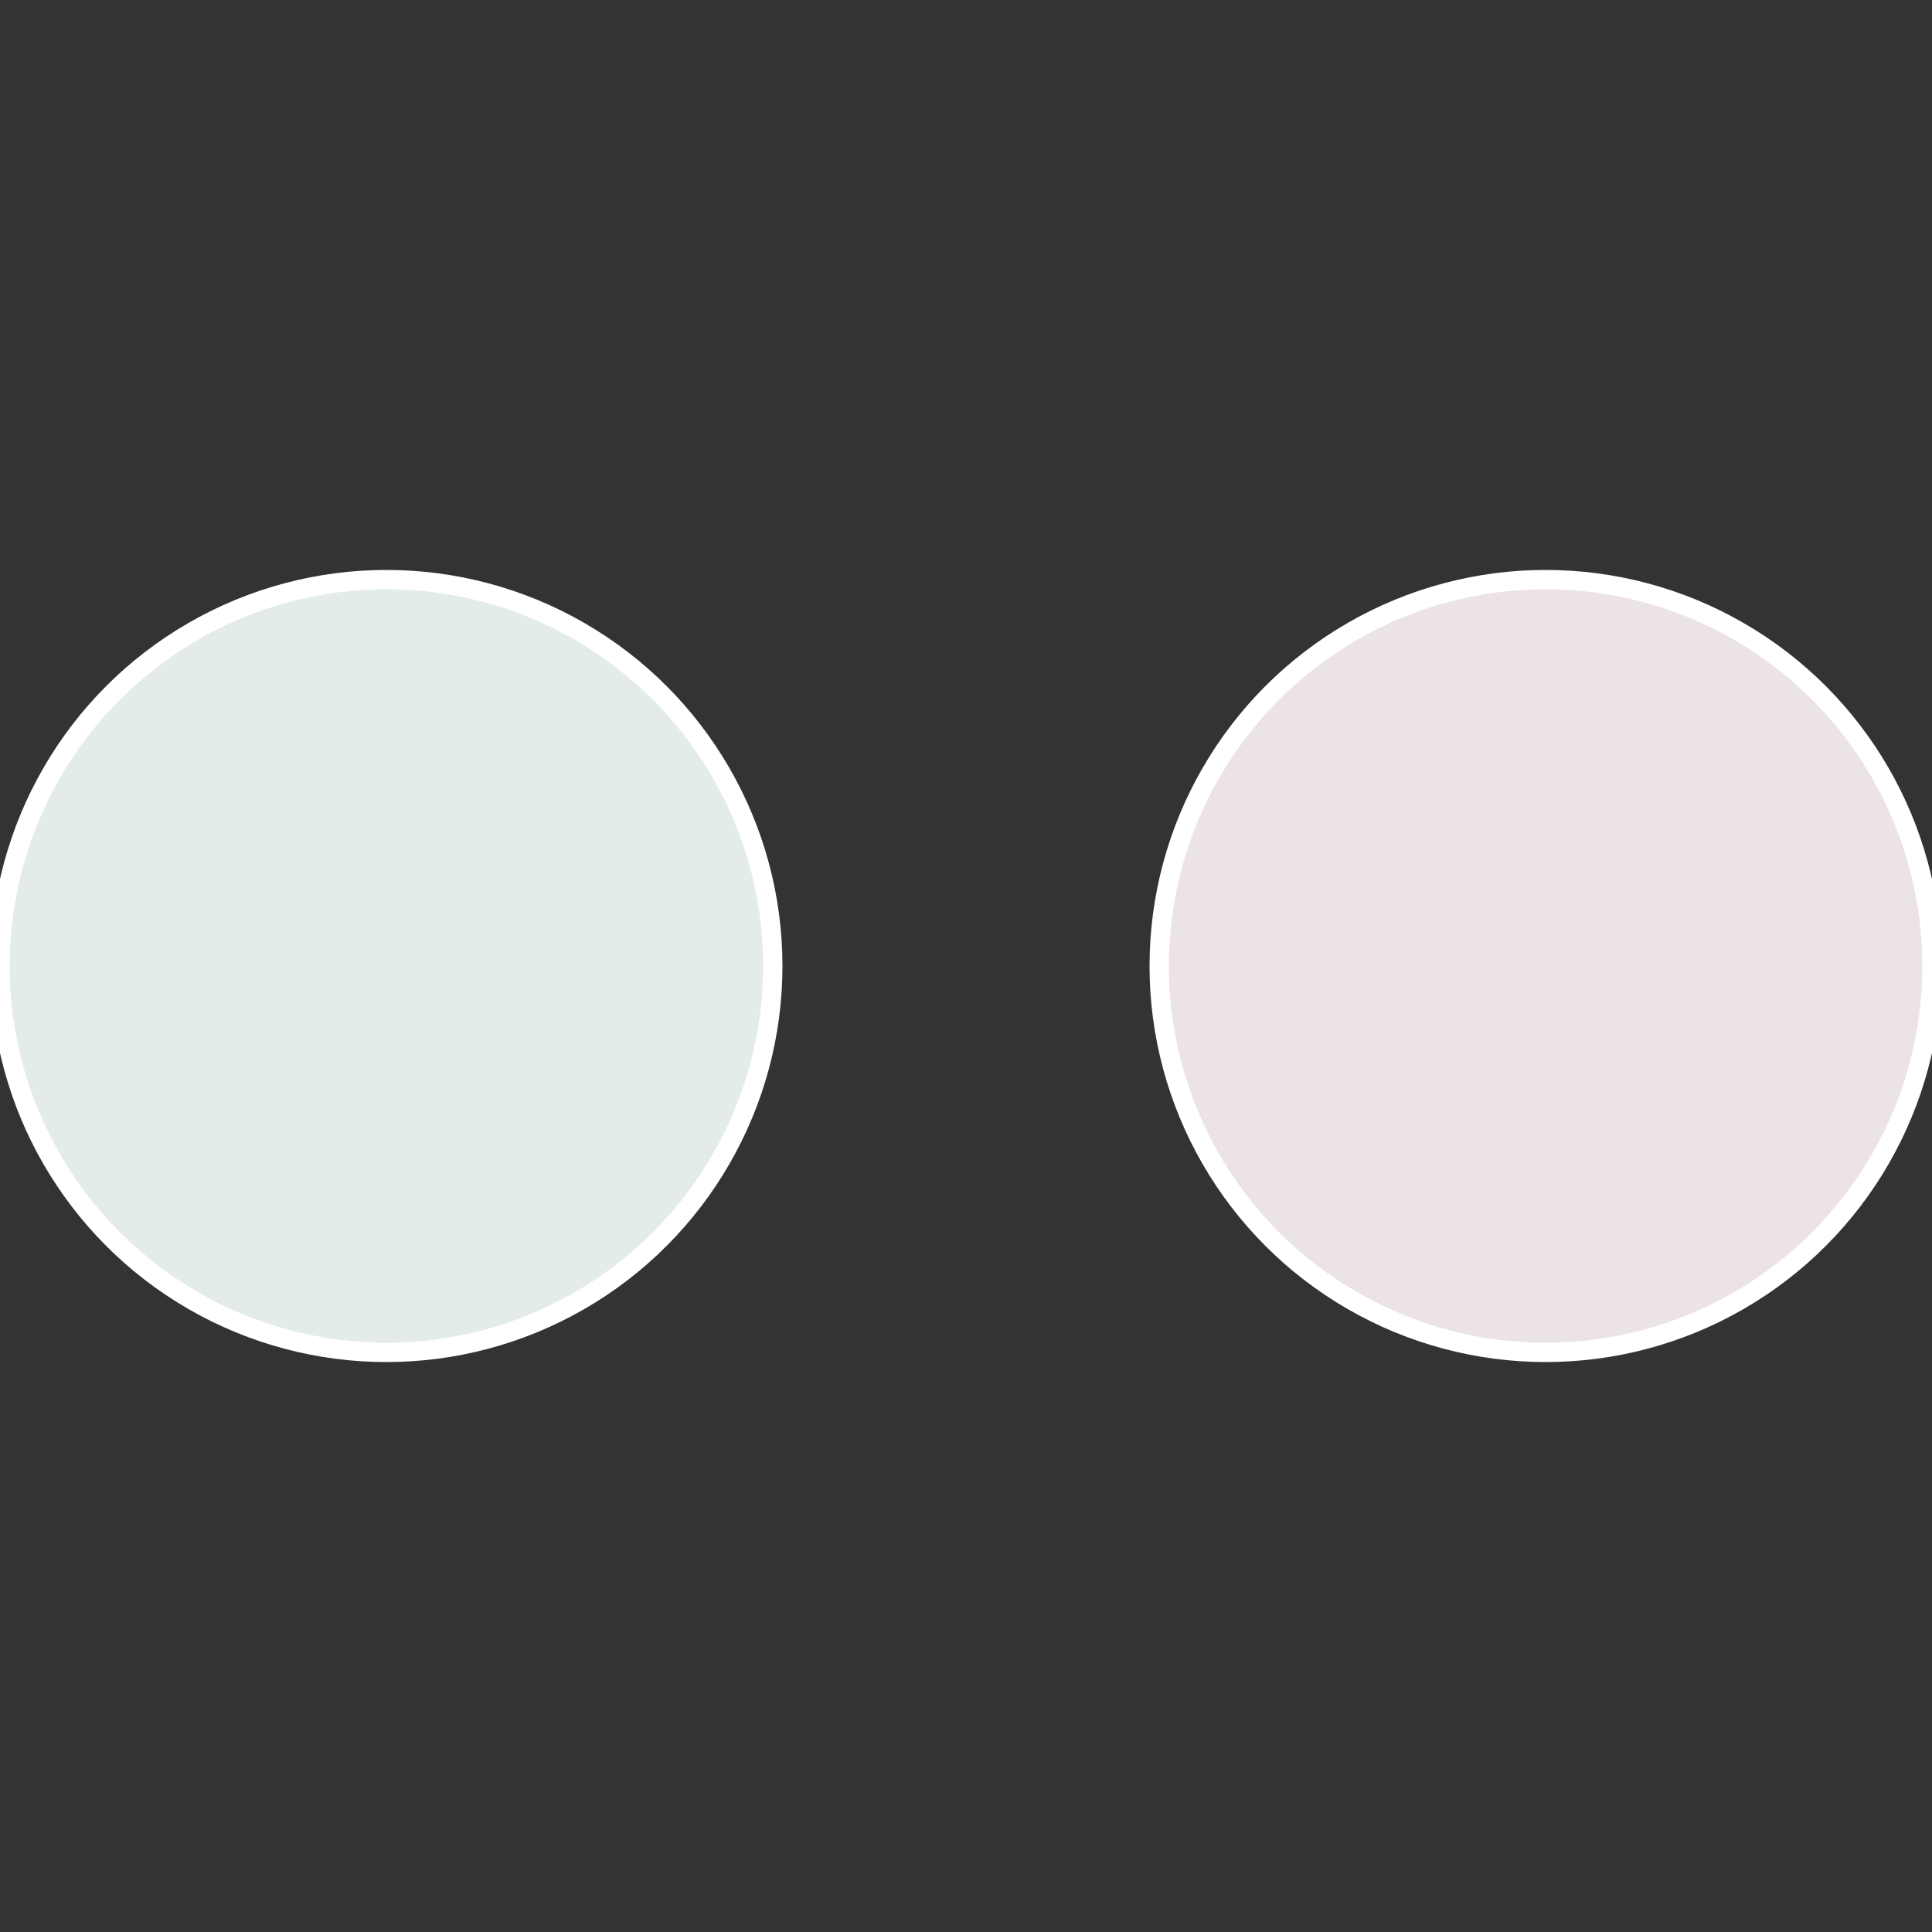 <?xml version="1.0" standalone="no"?>
<svg width="500" height="500" viewBox="-1 -1 2 2" xmlns="http://www.w3.org/2000/svg">
 
                <rect x="-1" y="-1" width="2" height="2" fill="#333333" stroke="none"/>
 
                <circle cx="0.6" cy="0" r="0.4" fill="#ece3e6" stroke="#fff" stroke-width="1%" />
             
                <circle cx="-0.6" cy="7.3478807948841E-17" r="0.4" fill="#e3ece9" stroke="#fff" stroke-width="1%" />
            </svg>
